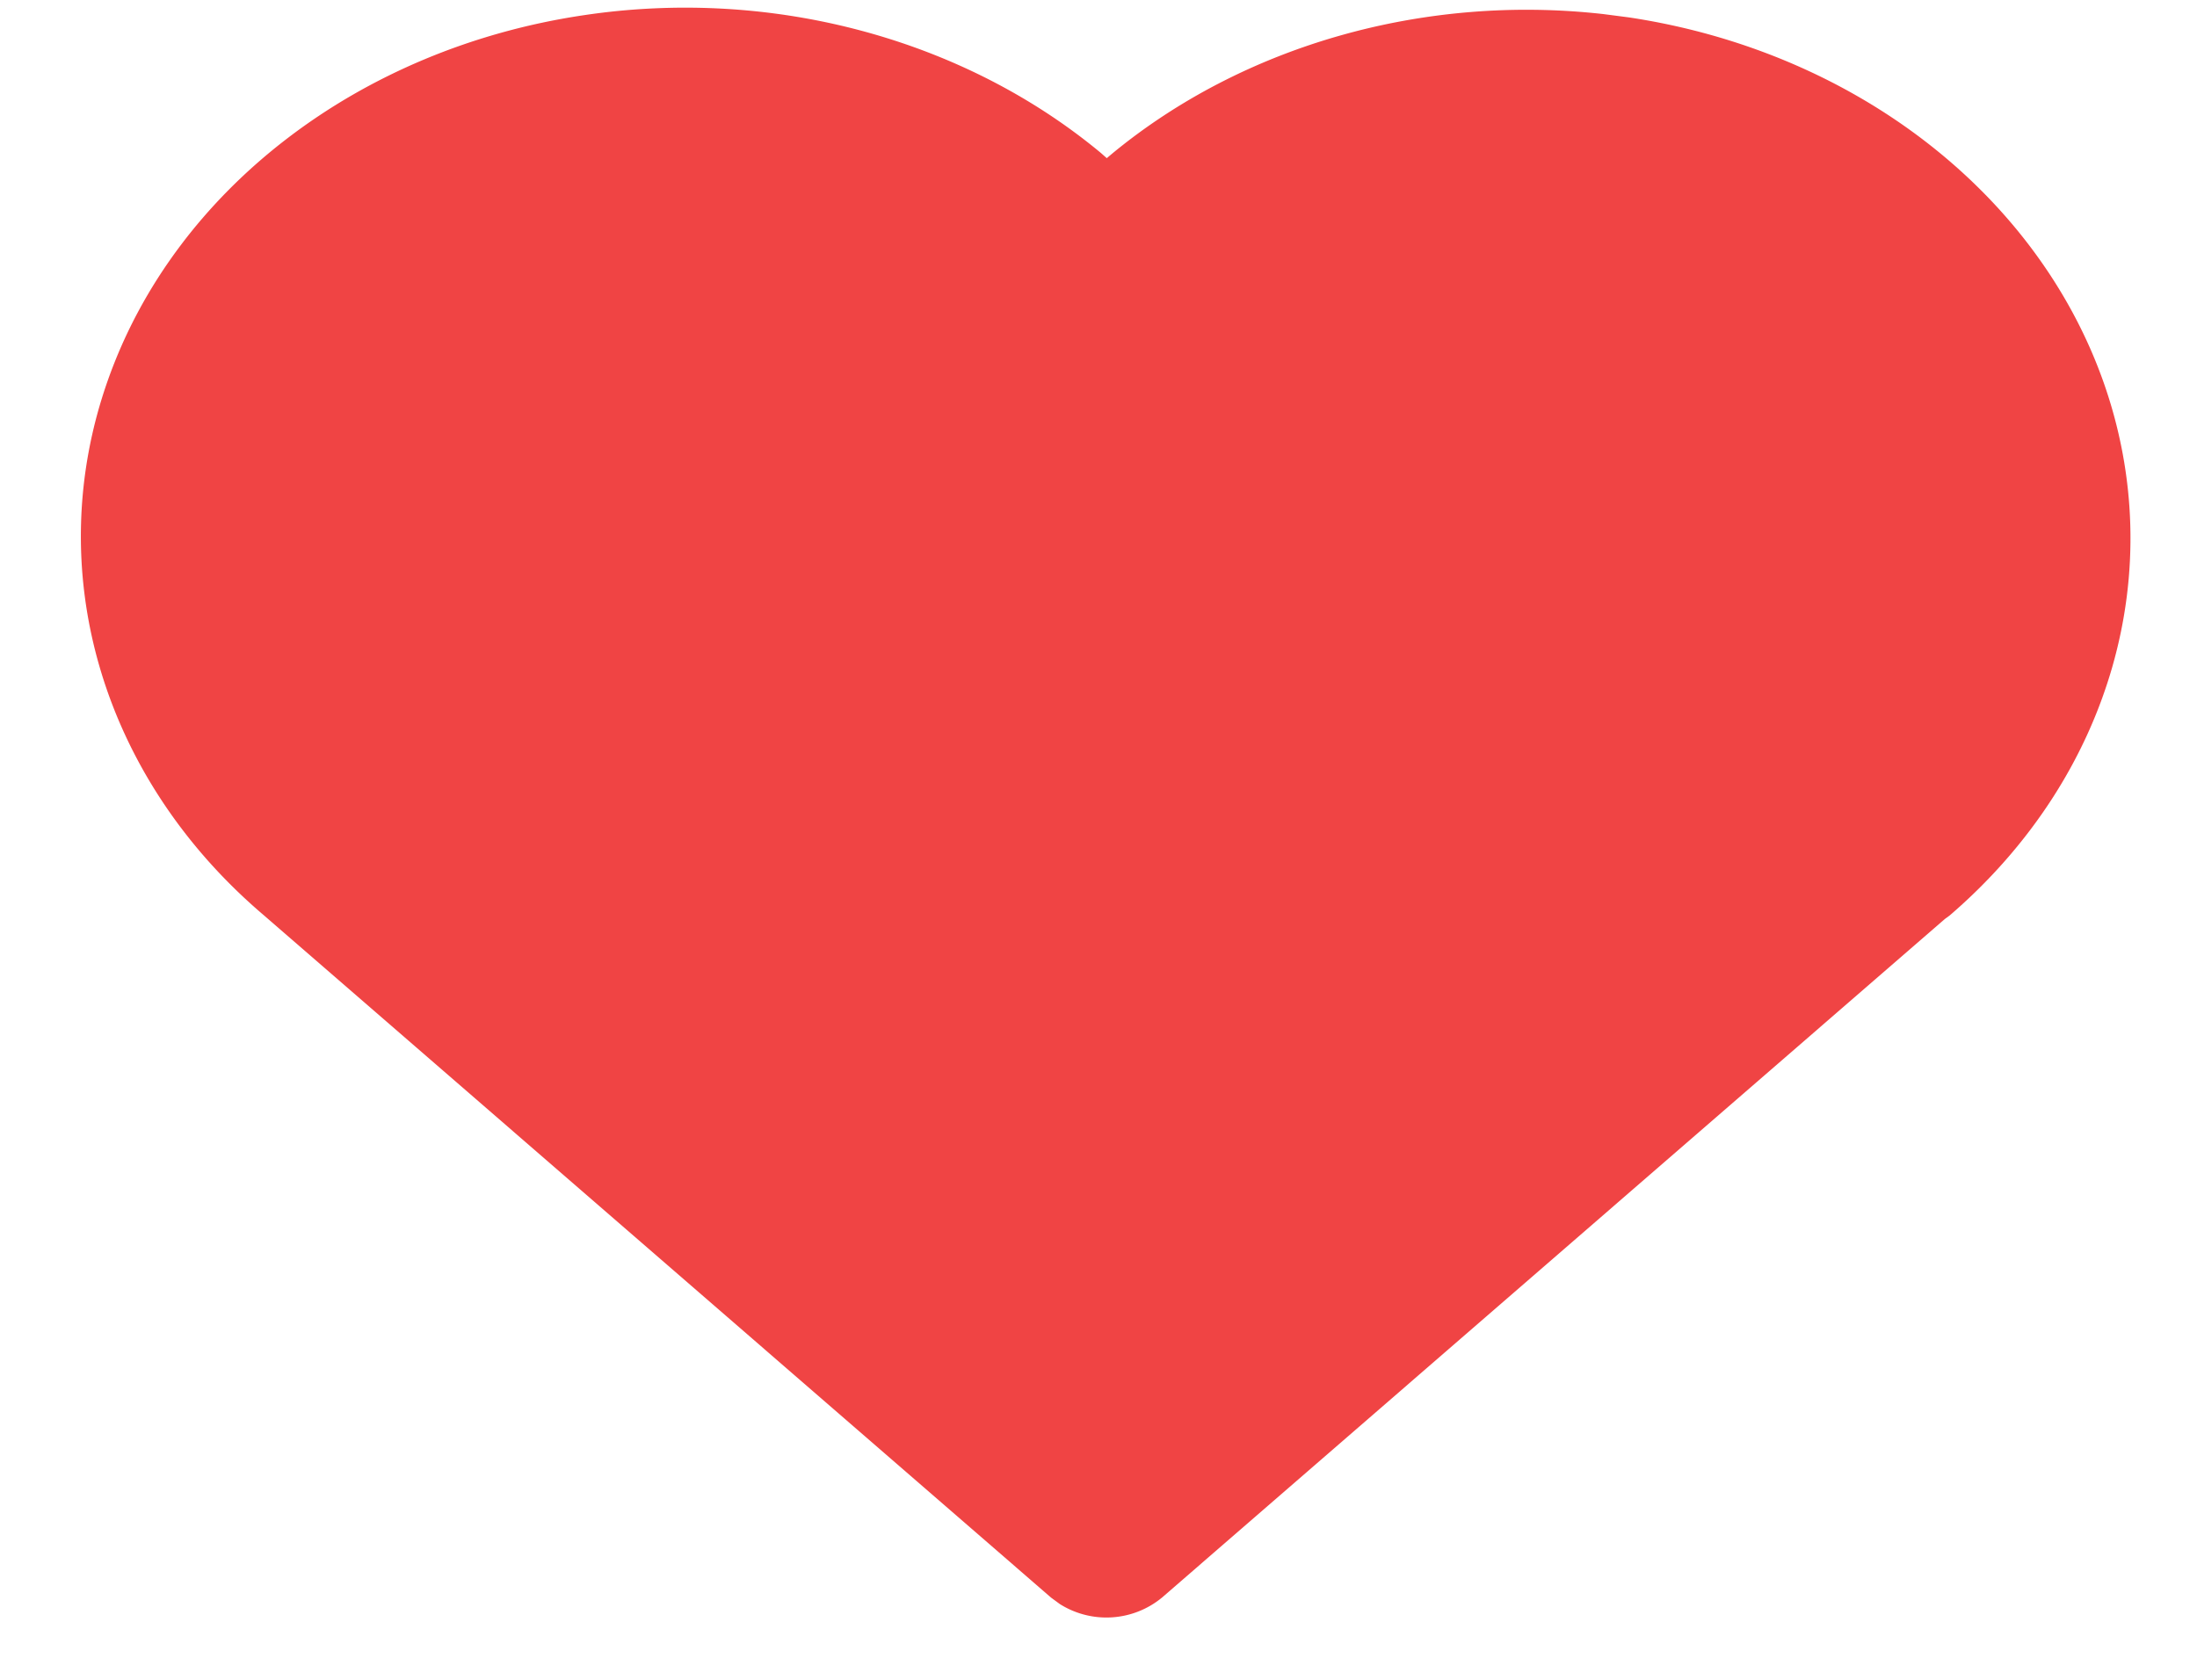 <svg width="17" height="13" xmlns="http://www.w3.org/2000/svg">
    <path d="m8.52 1.185.044.039.044-.037C9.618.355 11.011-.048 12.407.109l.2.026c1.727.261 3.143 1.347 3.666 2.812.522 1.465.064 3.062-1.187 4.138l-.037.027-6.058 5.252a.676.676 0 0 1-.79.05l-.068-.05L2.04 7.082C.78 6.01.314 4.406.837 2.936 1.359 1.466 2.78.376 4.515.118c1.467-.22 2.948.188 4.005 1.067z" fill="#F04444" fill-rule="evenodd"/>
</svg>
